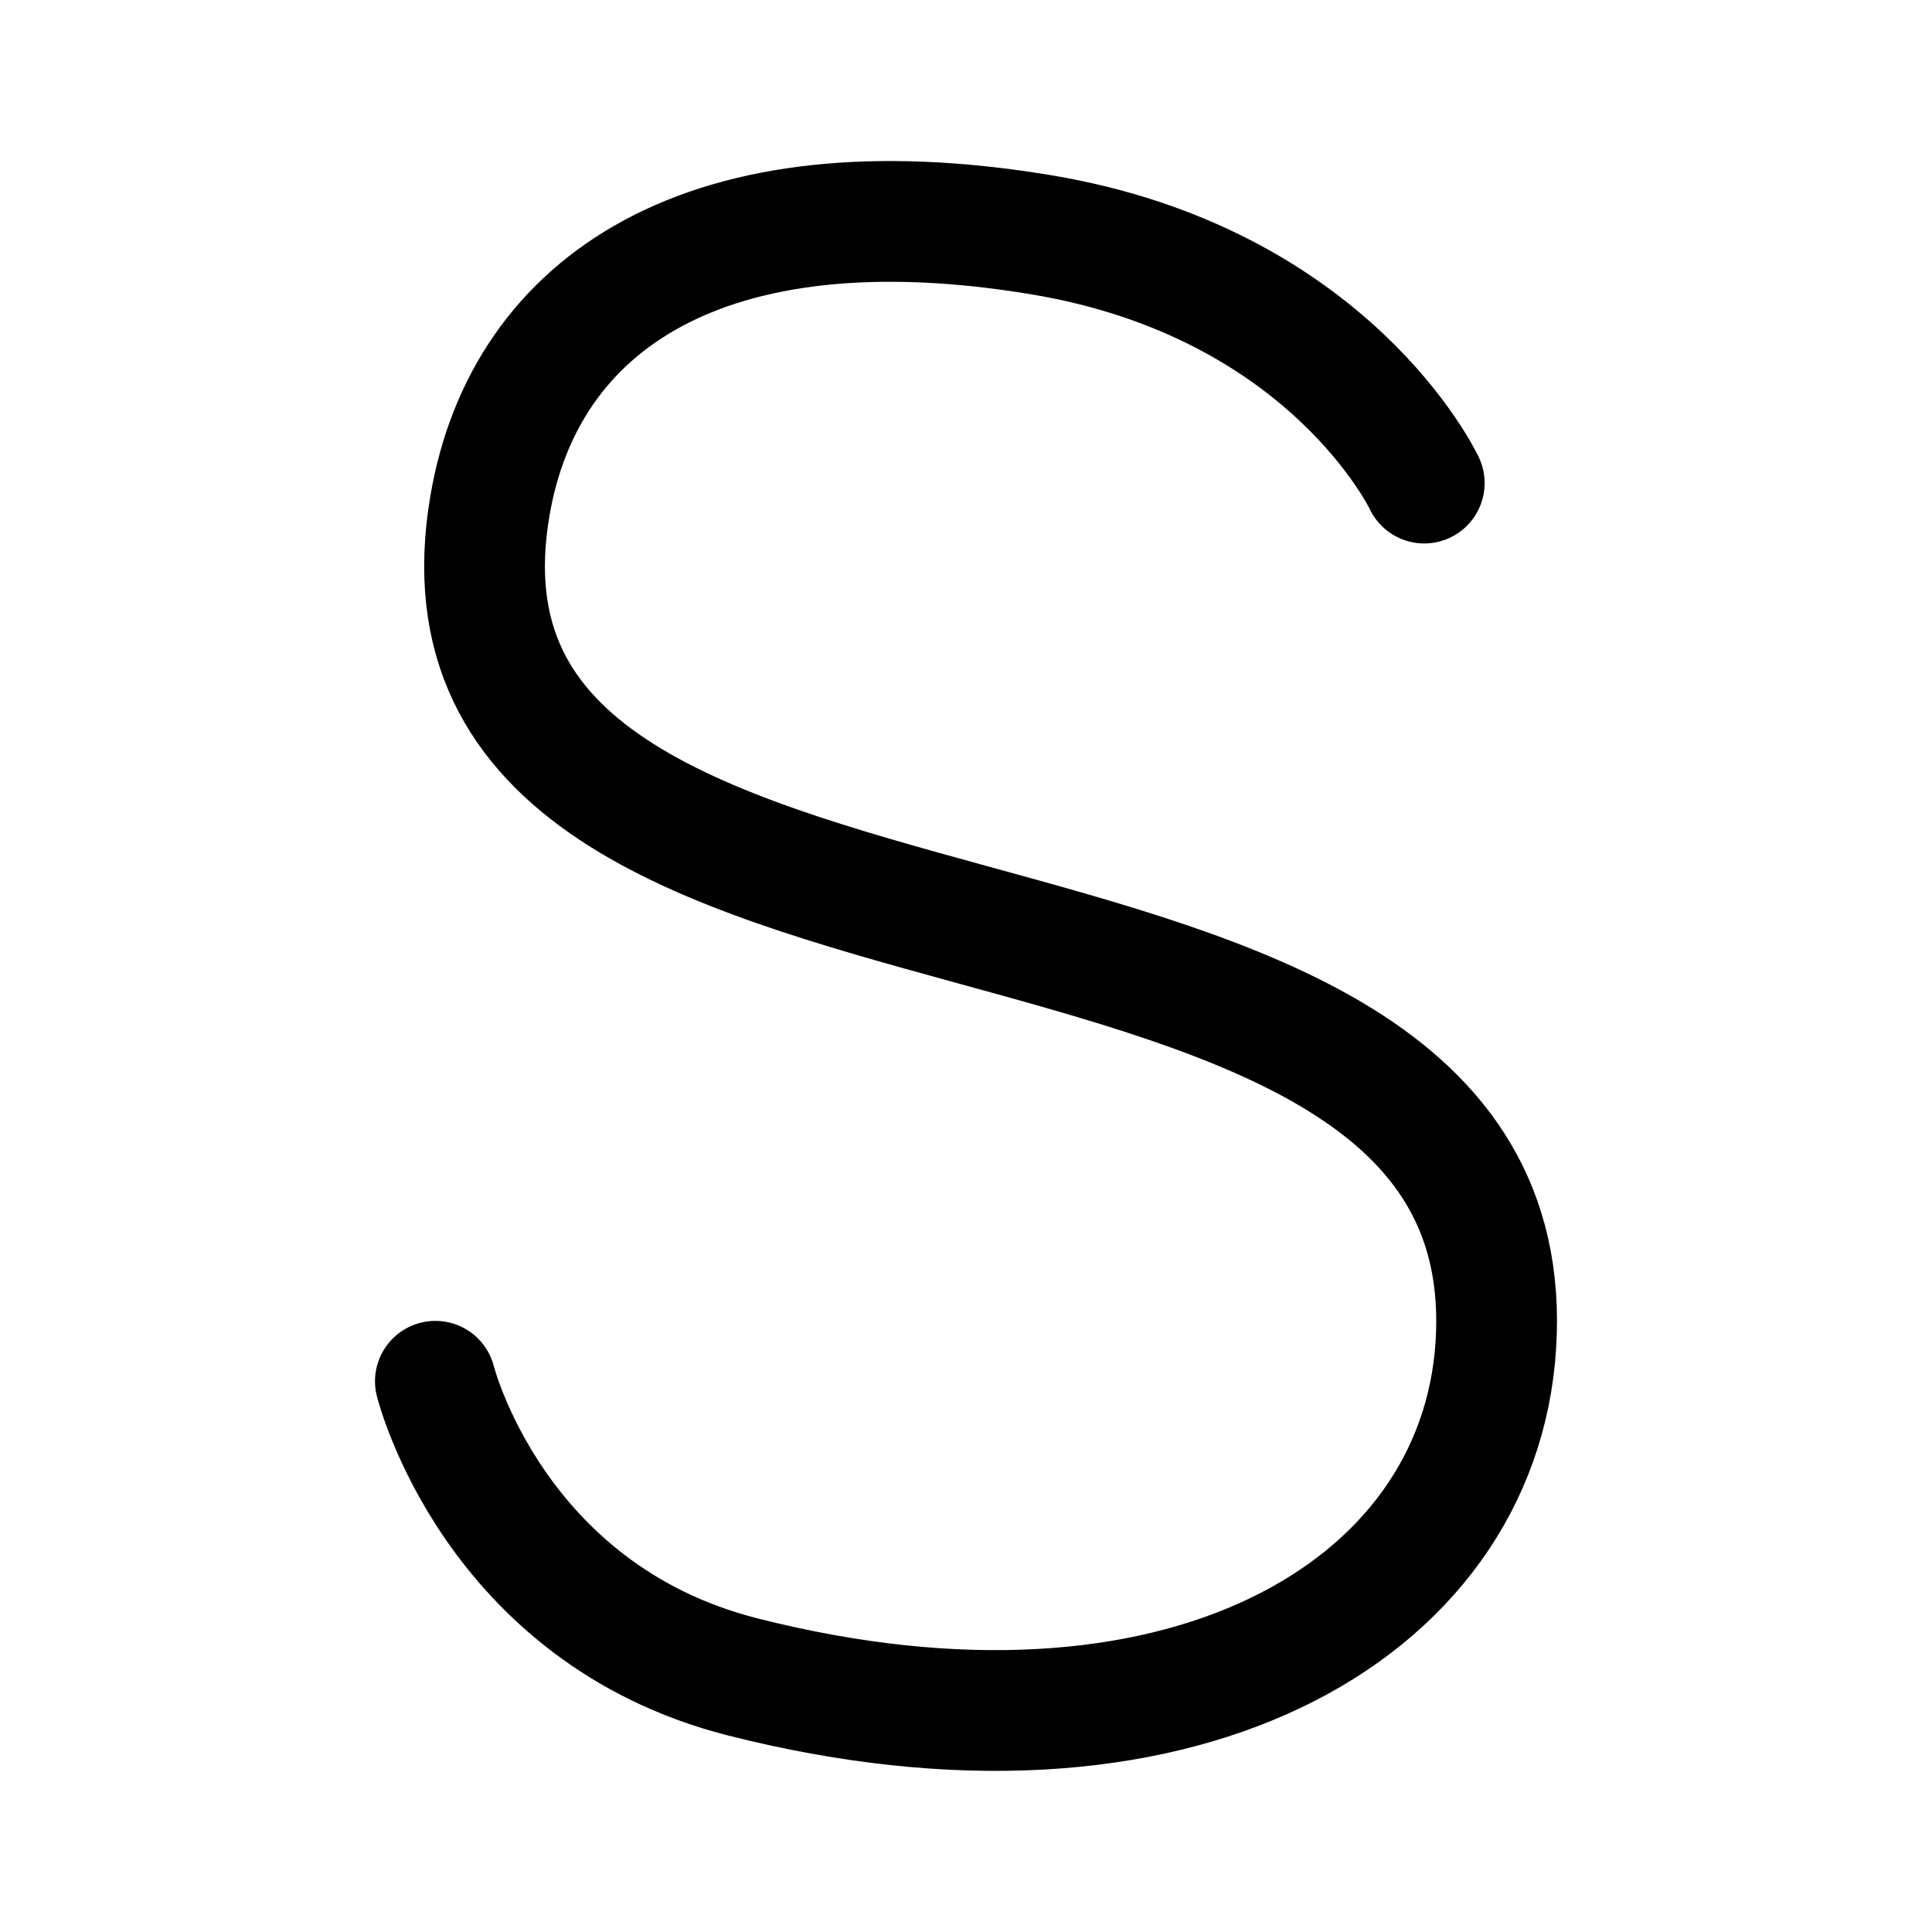 <?xml version="1.0" encoding="utf-8"?><!-- Скачано с сайта svg4.ru / Downloaded from svg4.ru -->
<svg width="800px" height="800px" viewBox="0 0 50.8 50.8" xmlns="http://www.w3.org/2000/svg" xml:space="preserve"><style>.st0{fill:#fff}</style><path fill="none" stroke="#000000" stroke-linecap="round" stroke-linejoin="round" stroke-width="3.175" d="M37.449 12.702s-2.474-5.267-10.079-6.53c-8.798-1.46-13.573 1.788-14.486 7.117-2.453 14.32 27.373 7.693 26.447 22.09-.453 7.055-8.416 11.609-19.809 8.712-6.557-1.668-8.074-7.772-8.074-7.772"/></svg>